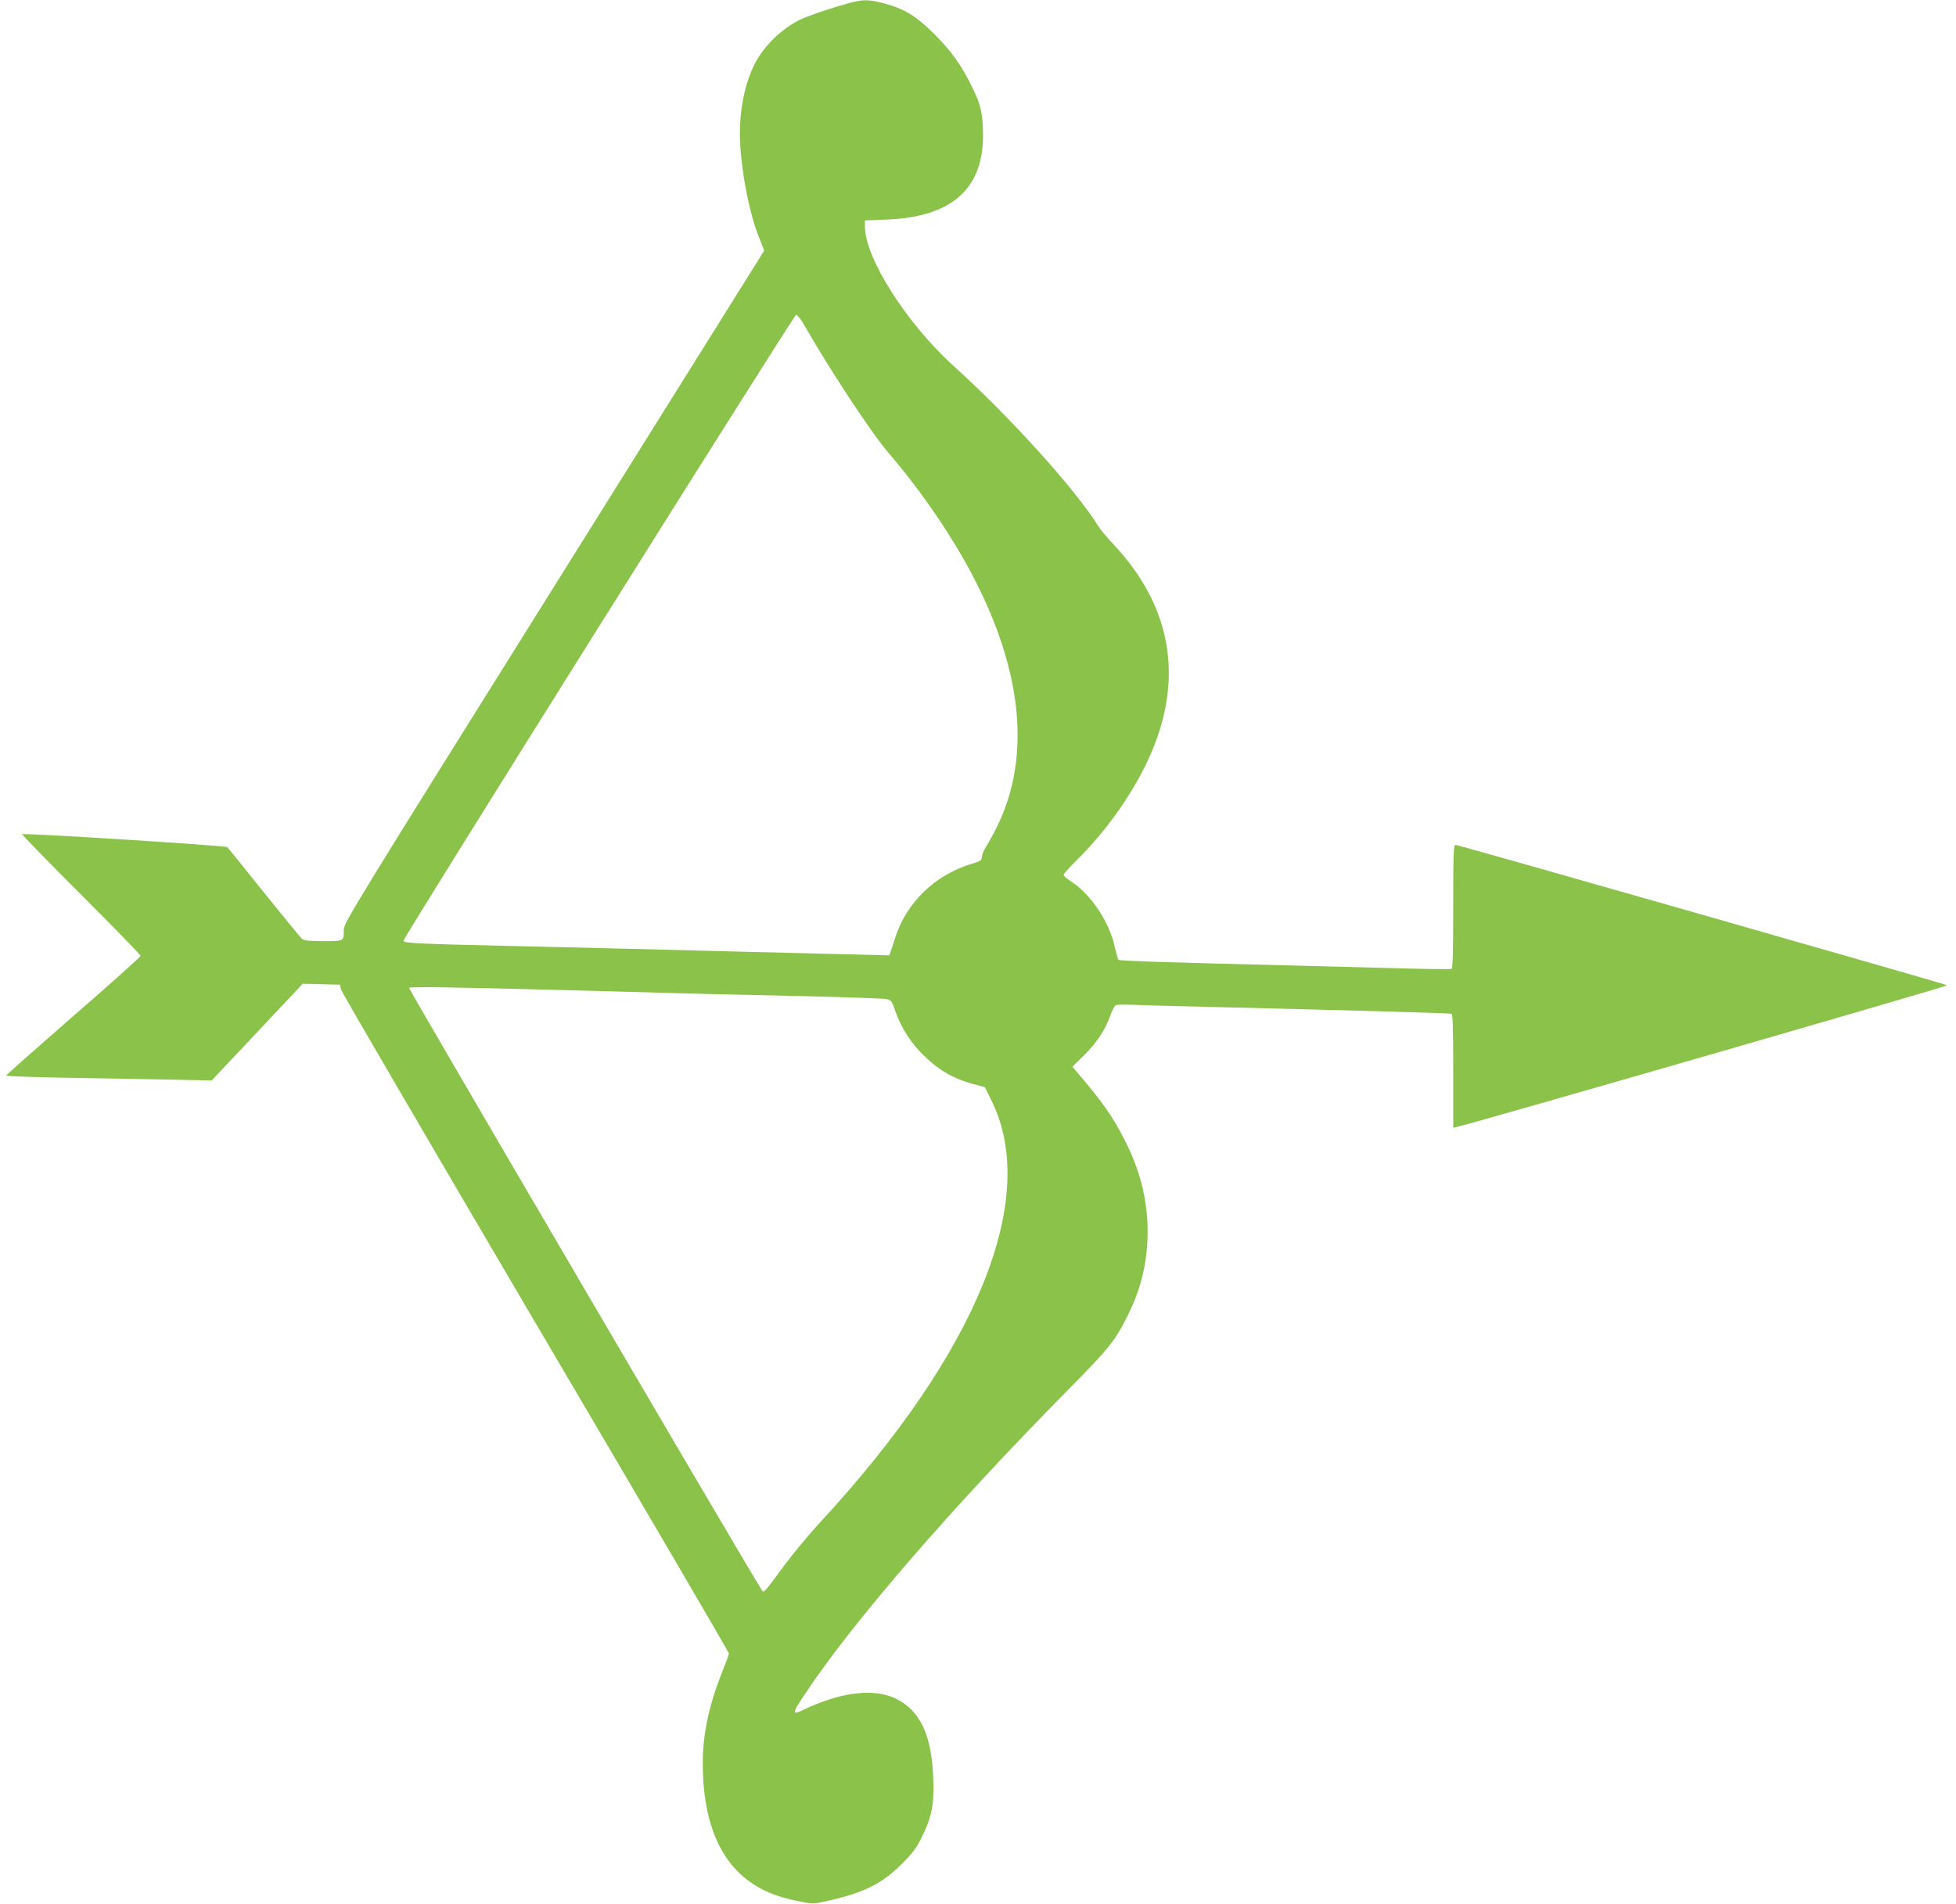 <?xml version="1.0" standalone="no"?>
<!DOCTYPE svg PUBLIC "-//W3C//DTD SVG 20010904//EN"
 "http://www.w3.org/TR/2001/REC-SVG-20010904/DTD/svg10.dtd">
<svg version="1.0" xmlns="http://www.w3.org/2000/svg"
 width="1280pt" height="1246pt" viewBox="0 0 1280 1246"
 preserveAspectRatio="xMidYMid meet">
<g transform="translate(0,1246) scale(0.1,-0.1)"
fill="#8bc34a" stroke="none">
<path d="M5560 12441 c-78 -21 -215 -65 -288 -94 -131 -50 -271 -179 -335
-309 -71 -143 -104 -333 -93 -525 12 -205 63 -458 122 -604 l35 -89 -1375
-2199 c-1299 -2076 -1376 -2202 -1376 -2244 0 -79 3 -77 -134 -77 -83 0 -127
4 -138 13 -8 6 -120 143 -248 302 -128 160 -237 295 -242 300 -10 11 -1337 94
-1343 85 -2 -4 171 -181 386 -396 214 -214 389 -394 389 -400 0 -7 -198 -184
-440 -394 -242 -211 -440 -386 -440 -390 0 -4 172 -10 383 -14 210 -3 513 -9
672 -12 l290 -6 298 316 298 317 122 -3 121 -3 8 -33 c5 -17 578 -1000 1273
-2182 696 -1182 1265 -2155 1265 -2162 0 -7 -21 -64 -46 -126 -85 -214 -126
-406 -125 -597 0 -359 102 -620 299 -765 86 -64 180 -103 314 -131 105 -22
108 -22 185 -5 253 56 368 112 499 241 76 75 99 105 137 182 65 132 81 213 74
387 -10 279 -86 440 -243 517 -115 57 -278 52 -464 -13 -47 -17 -106 -41 -132
-54 -89 -45 -89 -34 0 99 318 478 960 1219 1733 2002 256 259 296 309 378 473
89 177 131 355 131 552 0 206 -50 404 -151 600 -78 153 -144 247 -312 444
l-29 34 79 78 c84 85 133 159 168 255 12 33 27 64 35 69 7 4 47 6 89 4 42 -2
272 -9 511 -14 876 -21 1585 -41 1598 -45 9 -3 12 -88 12 -376 l0 -371 28 7
c161 39 3211 920 3205 926 -10 8 -3197 919 -3218 919 -13 0 -15 -51 -15 -404
0 -314 -3 -405 -12 -408 -7 -2 -139 -1 -293 3 -154 4 -480 13 -725 19 -854 21
-1155 31 -1161 38 -4 4 -14 42 -24 85 -35 162 -157 345 -285 427 -27 18 -50
37 -50 44 0 6 41 52 91 101 175 173 334 393 440 605 266 535 195 1035 -209
1462 -38 40 -82 93 -97 118 -150 240 -575 711 -945 1045 -307 278 -580 707
-580 913 l0 39 143 6 c422 16 631 199 630 552 0 136 -15 201 -68 308 -72 149
-140 244 -254 357 -119 118 -195 164 -333 200 -92 24 -131 24 -218 1z m-291
-2119 c160 -281 439 -704 546 -827 178 -205 371 -479 504 -718 370 -662 440
-1262 201 -1737 -23 -46 -54 -101 -68 -123 -14 -21 -26 -51 -27 -65 0 -23 -7
-28 -70 -47 -237 -72 -423 -253 -496 -480 -12 -38 -26 -81 -31 -94 l-9 -24
-277 7 c-379 9 -971 24 -1422 36 -206 5 -586 14 -845 20 -527 12 -635 17 -635
32 0 23 2556 4097 2570 4098 8 0 35 -35 59 -78z m-1599 -4342 c903 -25 1116
-30 1590 -40 278 -7 521 -15 539 -19 33 -6 37 -11 62 -84 39 -111 106 -213
198 -299 91 -86 181 -137 302 -171 l84 -23 42 -85 c319 -639 -90 -1648 -1120
-2763 -71 -77 -176 -203 -233 -280 -148 -199 -134 -184 -152 -158 -71 107
-2309 3929 -2305 3936 6 9 275 5 993 -14z"/>
</g>
</svg>

